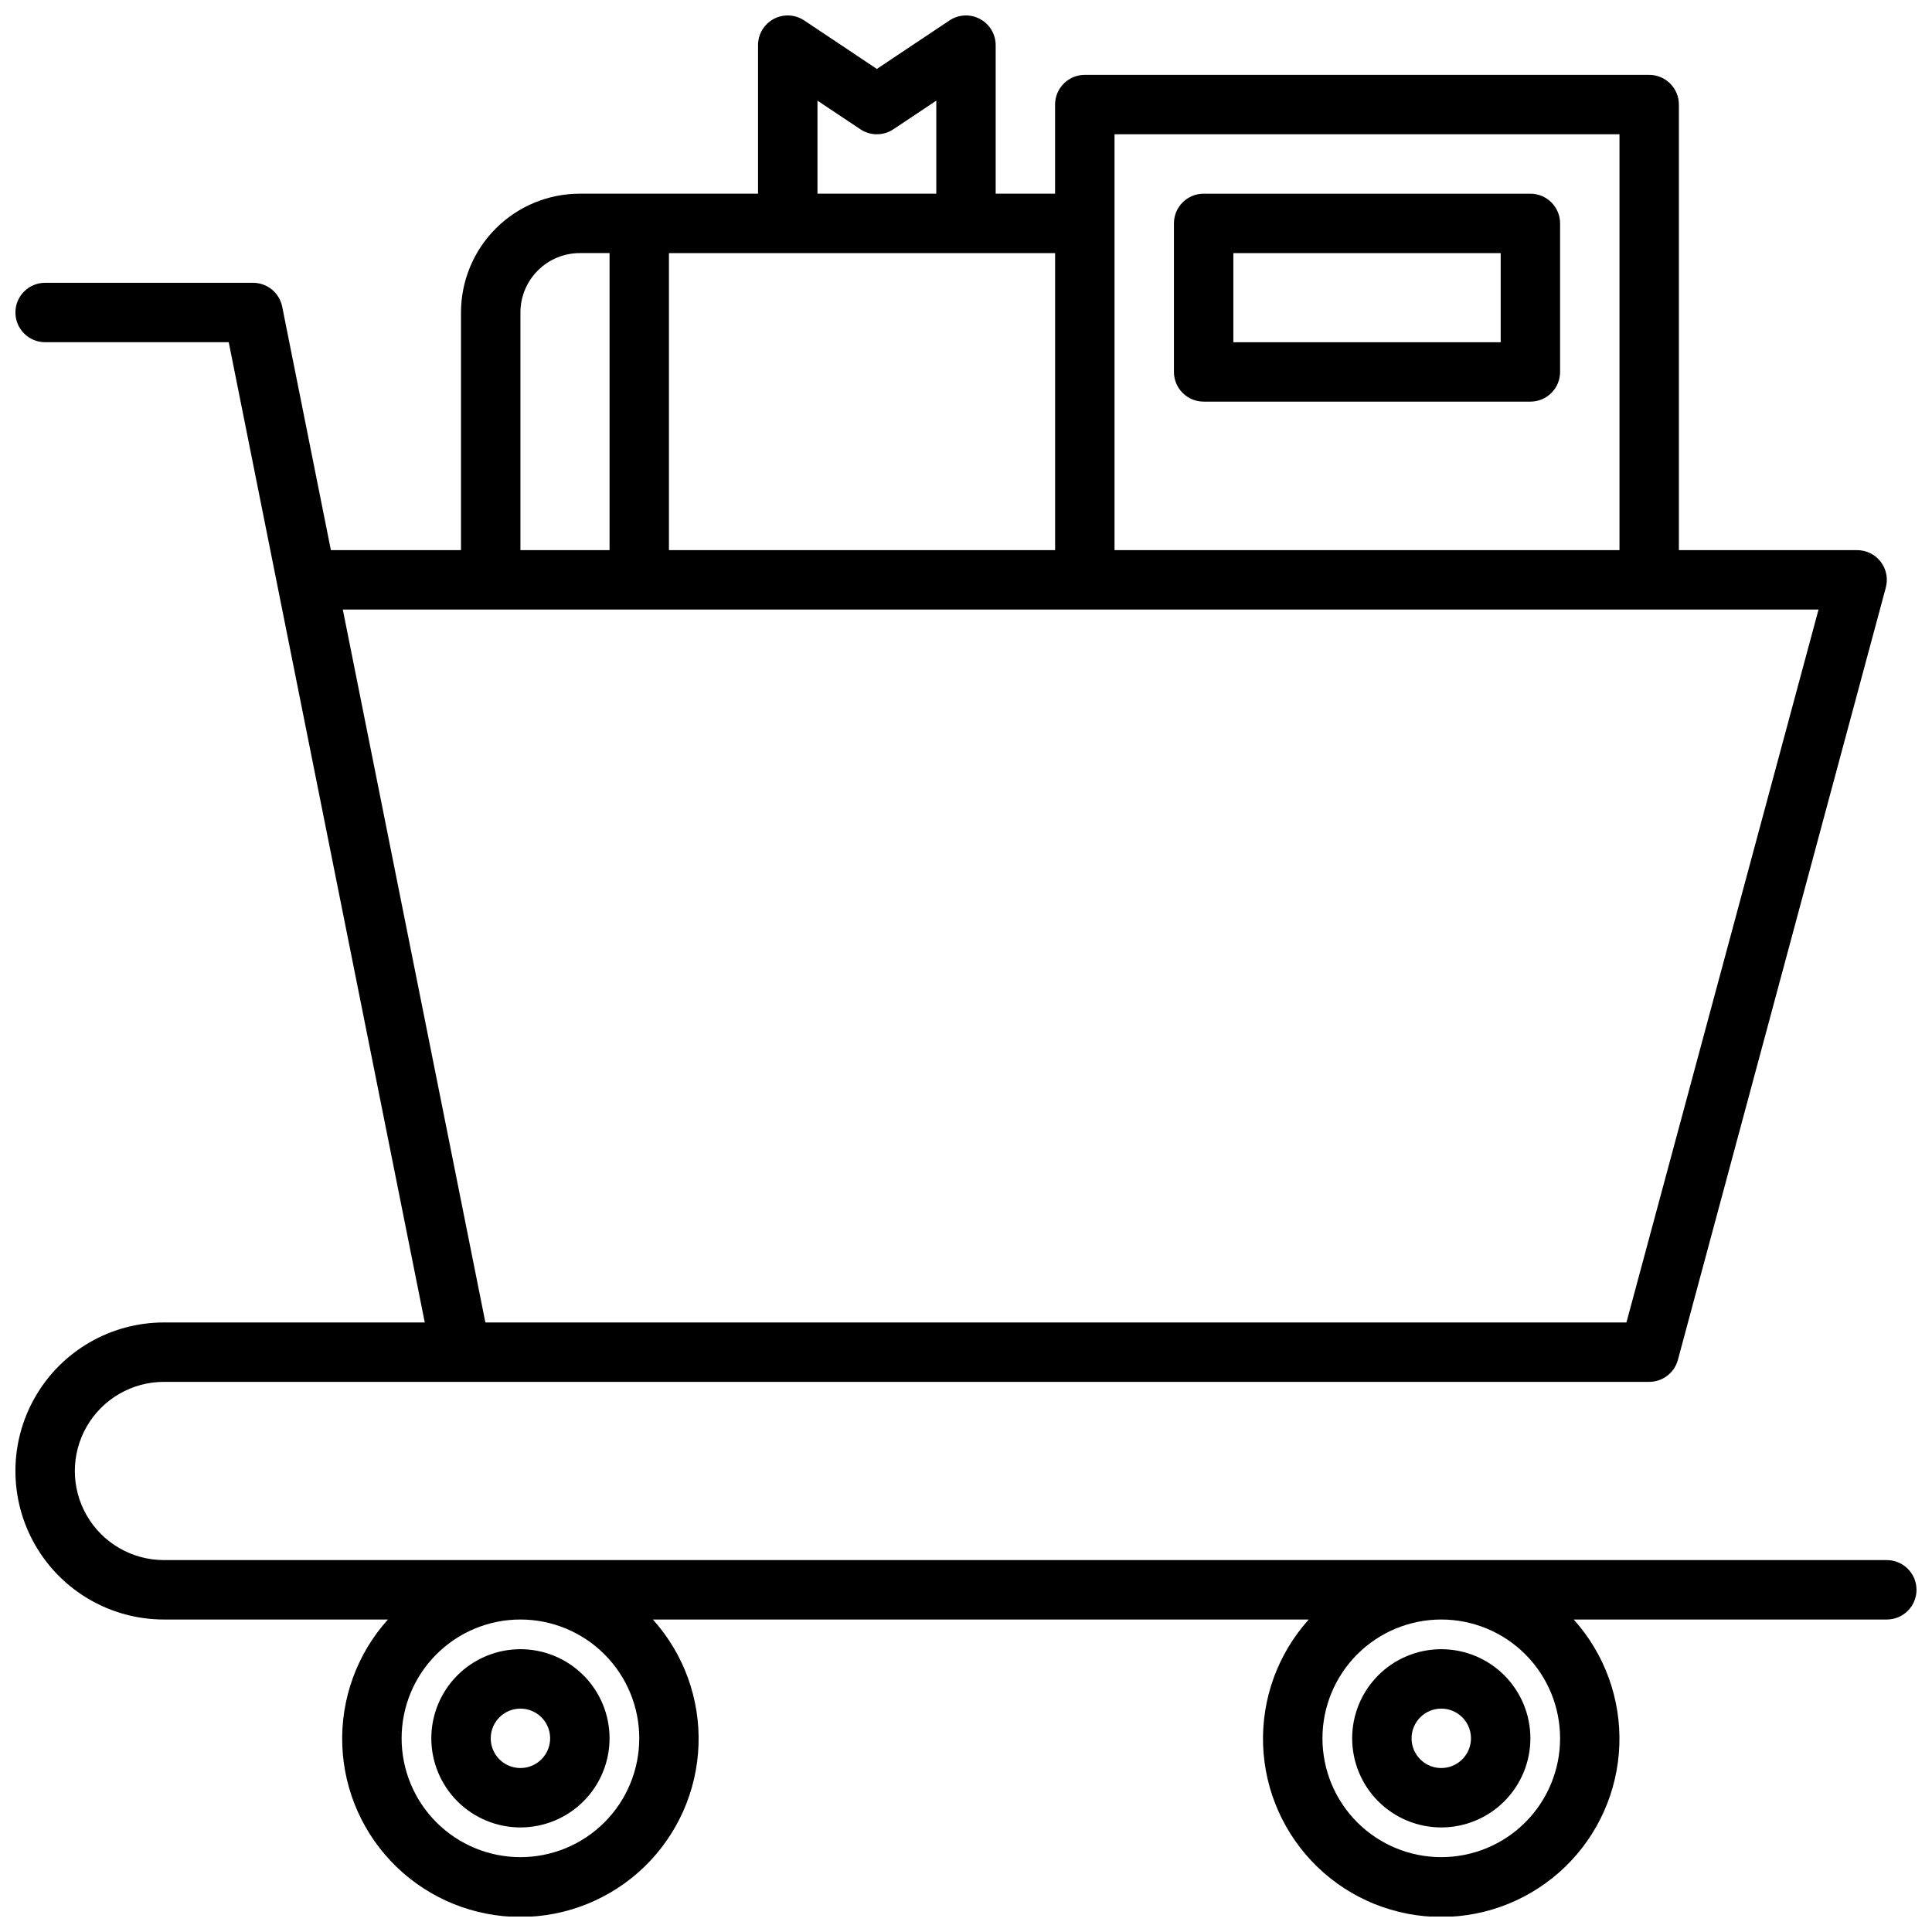 <?xml version="1.0" encoding="UTF-8"?>
<!-- Uploaded to: ICON Repo, www.svgrepo.com, Generator: ICON Repo Mixer Tools -->
<svg width="800px" height="800px" version="1.1" viewBox="144 144 512 512" xmlns="http://www.w3.org/2000/svg">
 <defs>
  <clipPath id="a">
   <path d="m148.09 148.09h503.81v503.81h-503.81z"/>
  </clipPath>
 </defs>
 <g clip-path="url(#a)">
  <path d="m525.95 628.29c6.266 0 12.273-2.488 16.699-6.918 4.43-4.43 6.918-10.438 6.918-16.699 0-6.266-2.488-12.27-6.918-16.699-4.426-4.43-10.434-6.918-16.699-6.918-6.262 0-12.27 2.488-16.699 6.918-4.426 4.43-6.914 10.434-6.914 16.699 0 6.262 2.488 12.27 6.914 16.699 4.43 4.43 10.438 6.918 16.699 6.918zm0-31.488c3.188 0 6.055 1.918 7.273 4.859s0.547 6.324-1.707 8.578c-2.25 2.25-5.637 2.926-8.578 1.707s-4.859-4.09-4.859-7.273c0-4.348 3.523-7.871 7.871-7.871zm-244.03 31.488c6.262 0 12.27-2.488 16.699-6.918 4.43-4.43 6.918-10.438 6.918-16.699 0-6.266-2.488-12.27-6.918-16.699-4.43-4.43-10.438-6.918-16.699-6.918s-12.27 2.488-16.699 6.918c-4.43 4.43-6.918 10.434-6.918 16.699 0 6.262 2.488 12.27 6.918 16.699 4.43 4.43 10.438 6.918 16.699 6.918zm0-31.488c3.184 0 6.055 1.918 7.273 4.859s0.543 6.324-1.707 8.578c-2.25 2.25-5.637 2.926-8.578 1.707s-4.859-4.09-4.859-7.273c0-4.348 3.523-7.871 7.871-7.871zm362.11-39.359-456.58-0.004c-8.438 0-16.234-4.5-20.453-11.805-4.219-7.309-4.219-16.312 0-23.617 4.219-7.309 12.016-11.809 20.453-11.809h393.6c3.562 0 6.68-2.387 7.606-5.824l55.105-204.67-0.004-0.004c0.641-2.363 0.137-4.891-1.352-6.836-1.492-1.941-3.801-3.082-6.25-3.082h-47.234v-118.08c0-2.09-0.828-4.09-2.305-5.566-1.477-1.477-3.477-2.309-5.566-2.309h-149.57c-4.348 0-7.875 3.527-7.875 7.875v23.613h-15.742v-39.359c0-2.902-1.598-5.57-4.16-6.941-2.559-1.371-5.664-1.219-8.082 0.395l-19.246 12.844-19.246-12.844c-2.418-1.613-5.523-1.766-8.086-0.395-2.559 1.371-4.156 4.039-4.156 6.941v39.359h-47.23c-8.352 0-16.363 3.32-22.266 9.223-5.906 5.906-9.223 13.914-9.223 22.266v62.977h-34.48l-12.91-64.551c-0.75-3.664-3.973-6.297-7.715-6.297h-55.105c-4.348 0-7.871 3.523-7.871 7.871s3.523 7.875 7.871 7.875h48.656l51.957 259.78-69.125-0.004c-14.062 0-27.055 7.504-34.086 19.684-7.031 12.176-7.031 27.18 0 39.359 7.031 12.176 20.023 19.68 34.086 19.68h59.355c-8.188 9.098-12.523 21.02-12.094 33.25 0.43 12.234 5.59 23.82 14.395 32.324 8.809 8.5 20.57 13.25 32.809 13.25s24-4.75 32.809-13.25c8.805-8.504 13.965-20.09 14.395-32.324 0.43-12.23-3.906-24.152-12.094-33.25h173.81c-8.188 9.098-12.52 21.02-12.094 33.25 0.43 12.234 5.594 23.82 14.398 32.324 8.805 8.5 20.566 13.25 32.805 13.25 12.242 0 24.004-4.75 32.809-13.25 8.805-8.504 13.965-20.09 14.395-32.324 0.43-12.23-3.906-24.152-12.094-33.25h82.973c4.348 0 7.871-3.523 7.871-7.871s-3.523-7.875-7.871-7.875zm-204.67-377.86h133.82v110.21h-133.82zm-15.746 110.21h-102.34v-78.719h102.34zm-62.977-119.12 11.375 7.59v-0.004c2.648 1.766 6.094 1.766 8.738 0l11.375-7.586v24.652h-31.488zm-78.719 56.141c0-4.176 1.66-8.18 4.613-11.133 2.949-2.949 6.957-4.609 11.133-4.609h7.871v78.719h-23.617zm299.14 78.723h44.871l-50.91 188.93h-302.39l-37.785-188.93zm-267.65 299.14c0 8.352-3.316 16.359-9.223 22.266-5.906 5.902-13.914 9.223-22.266 9.223-8.352 0-16.359-3.32-22.266-9.223-5.906-5.906-9.223-13.914-9.223-22.266s3.316-16.359 9.223-22.266 13.914-9.223 22.266-9.223c8.352 0 16.359 3.316 22.266 9.223s9.223 13.914 9.223 22.266zm244.03 0c0 8.352-3.316 16.359-9.223 22.266-5.902 5.902-13.914 9.223-22.266 9.223-8.348 0-16.359-3.32-22.266-9.223-5.902-5.906-9.223-13.914-9.223-22.266s3.32-16.359 9.223-22.266c5.906-5.906 13.918-9.223 22.266-9.223 8.352 0 16.363 3.316 22.266 9.223 5.906 5.906 9.223 13.914 9.223 22.266zm-94.461-354.24h86.59c2.09 0 4.09-0.828 5.566-2.305 1.477-1.477 2.305-3.481 2.305-5.566v-39.359c0-2.09-0.828-4.09-2.305-5.566-1.477-1.477-3.477-2.309-5.566-2.309h-86.59c-4.348 0-7.875 3.527-7.875 7.875v39.359c0 2.086 0.832 4.09 2.309 5.566 1.473 1.477 3.477 2.305 5.566 2.305zm7.871-39.359h70.848v23.617h-70.848z"/>
 </g>
</svg>